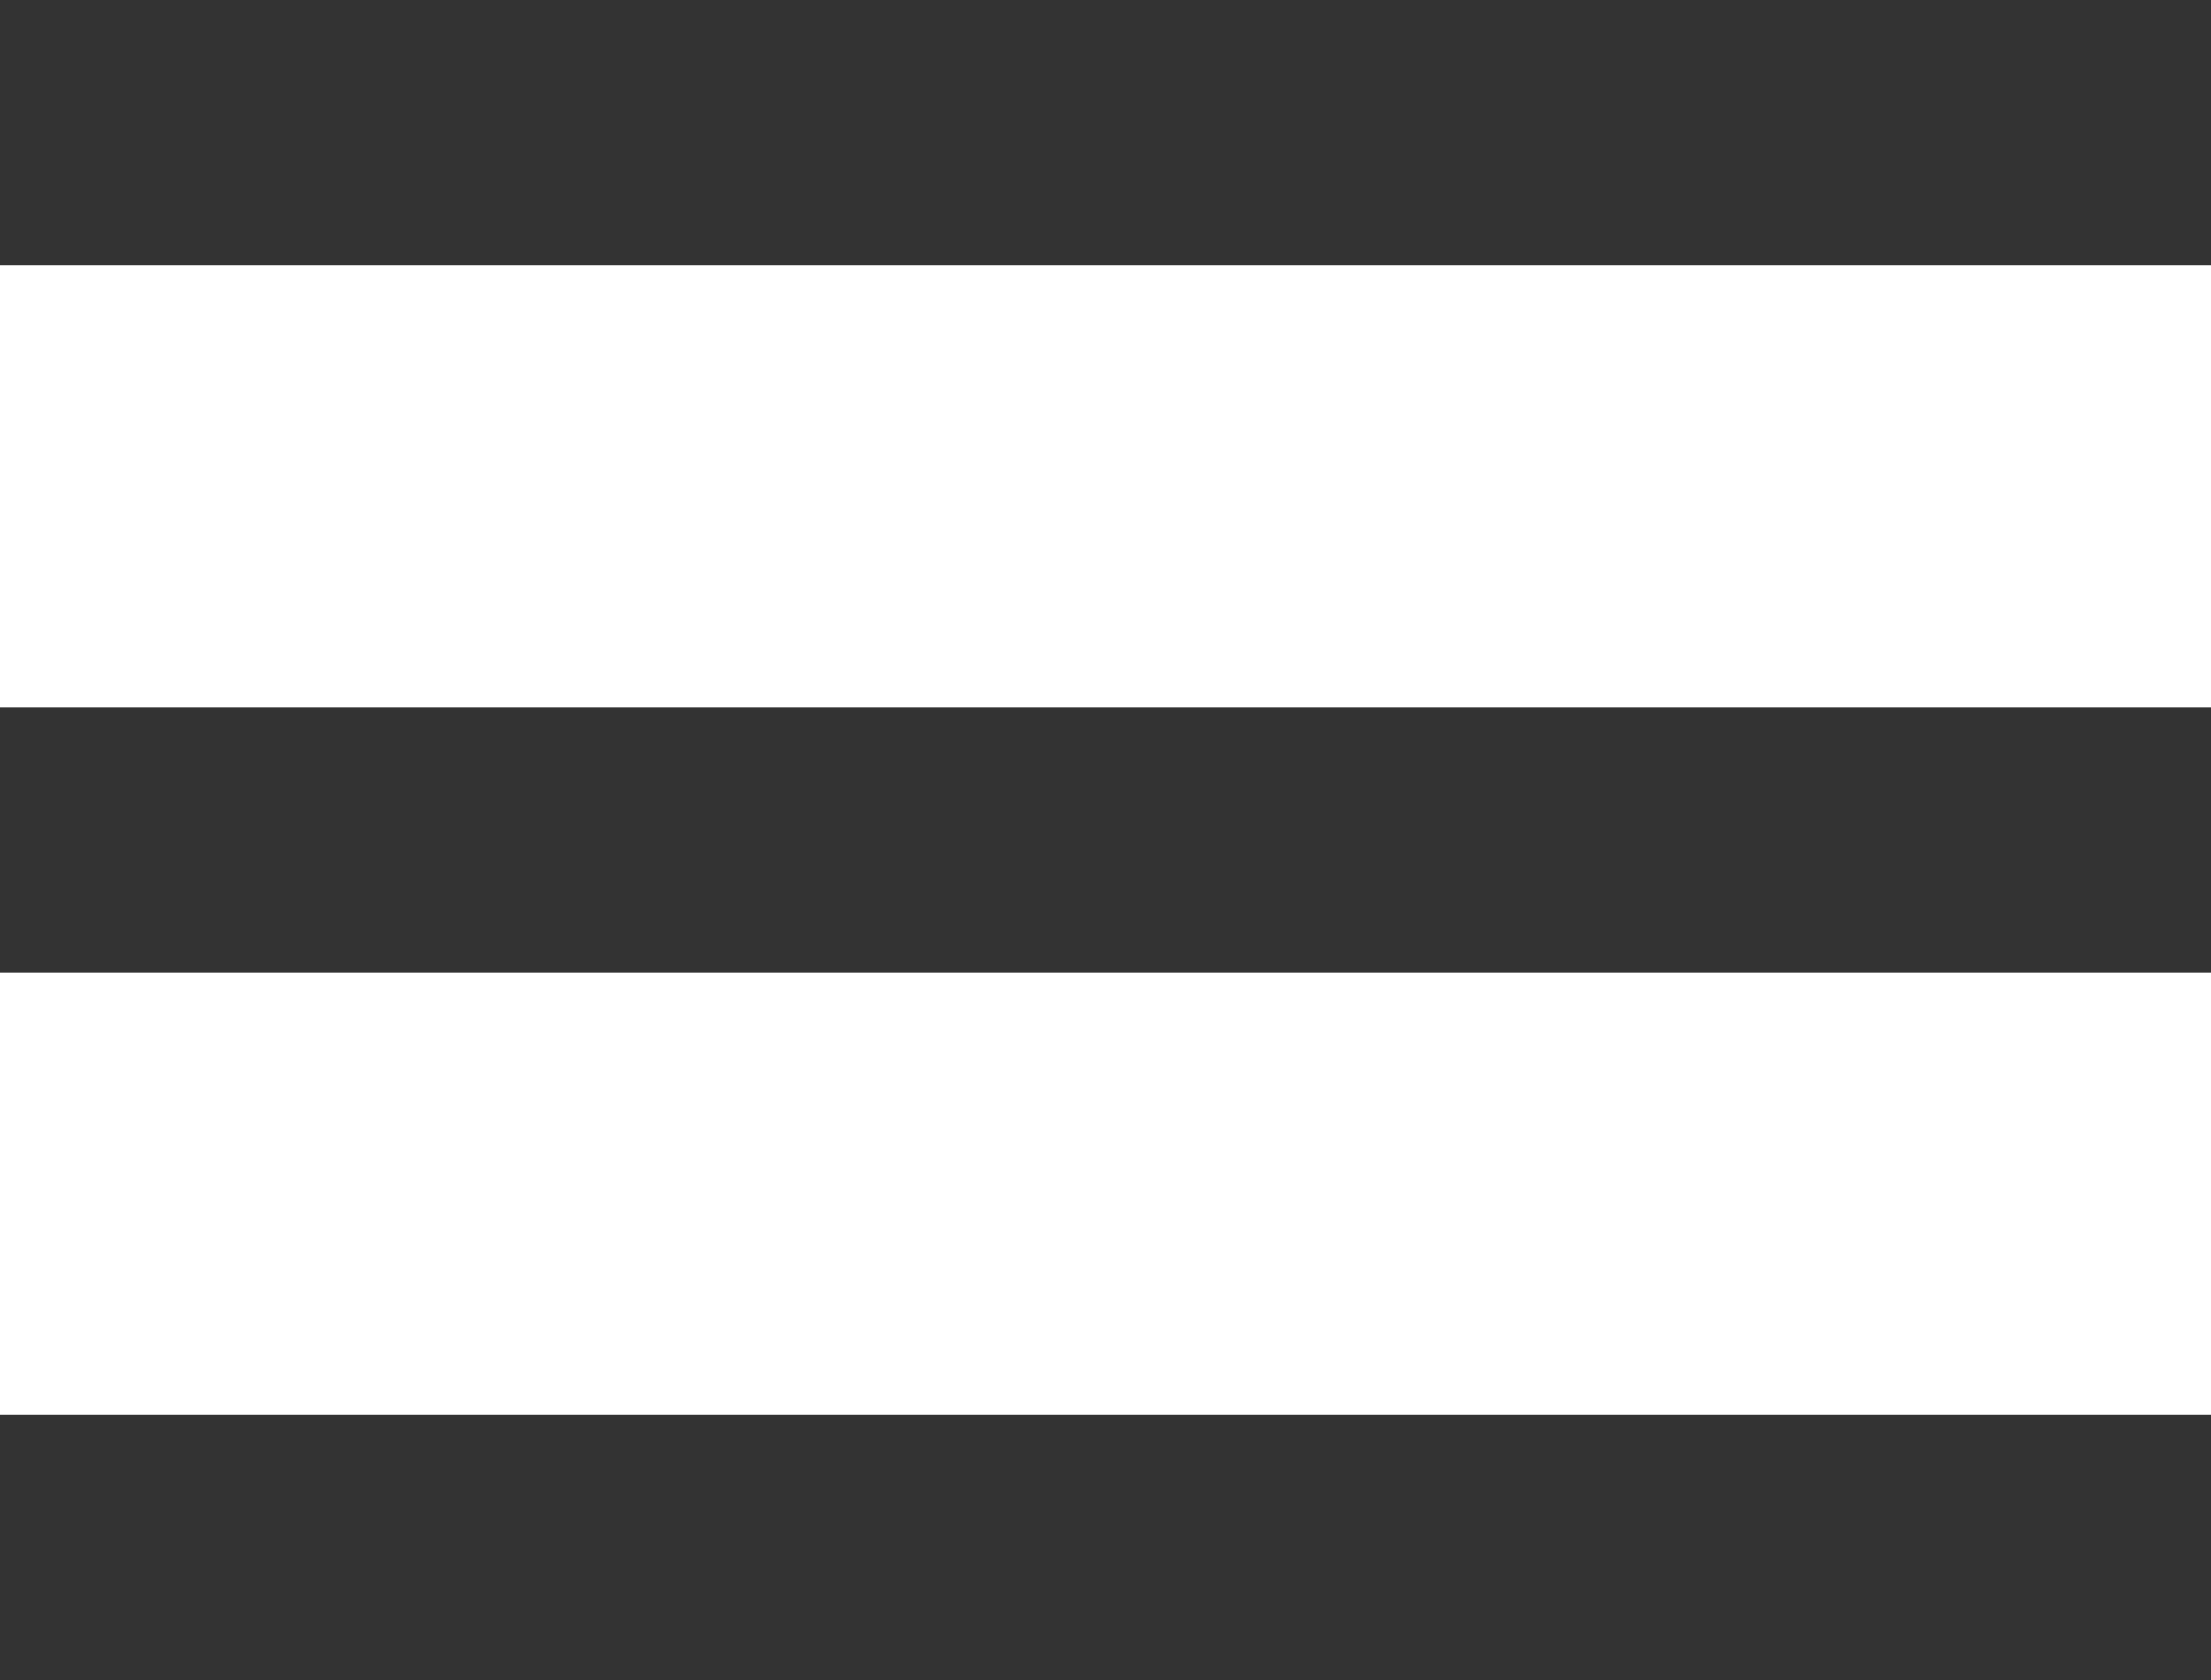 <?xml version="1.0" encoding="UTF-8"?>
<svg width="25px" height="19px" viewBox="0 0 25 19" version="1.1" xmlns="http://www.w3.org/2000/svg" xmlns:xlink="http://www.w3.org/1999/xlink">
    <!-- Generator: Sketch 64 (93537) - https://sketch.com -->
    <title>navicon</title>
    <desc>Created with Sketch.</desc>
    <g id="epx-theme" stroke="none" stroke-width="1" fill="none" fill-rule="evenodd">
        <g id="Artboard" transform="translate(-216, -23)" fill="#333">
            <g id="navicon" transform="translate(216, 23)">
                <rect id="Rectangle" x="0" y="0" width="25" height="3"></rect>
                <rect id="Rectangle-Copy" x="0" y="8" width="25" height="3"></rect>
                <rect id="Rectangle-Copy-2" x="0" y="16" width="25" height="3"></rect>
            </g>
        </g>
    </g>
</svg>
